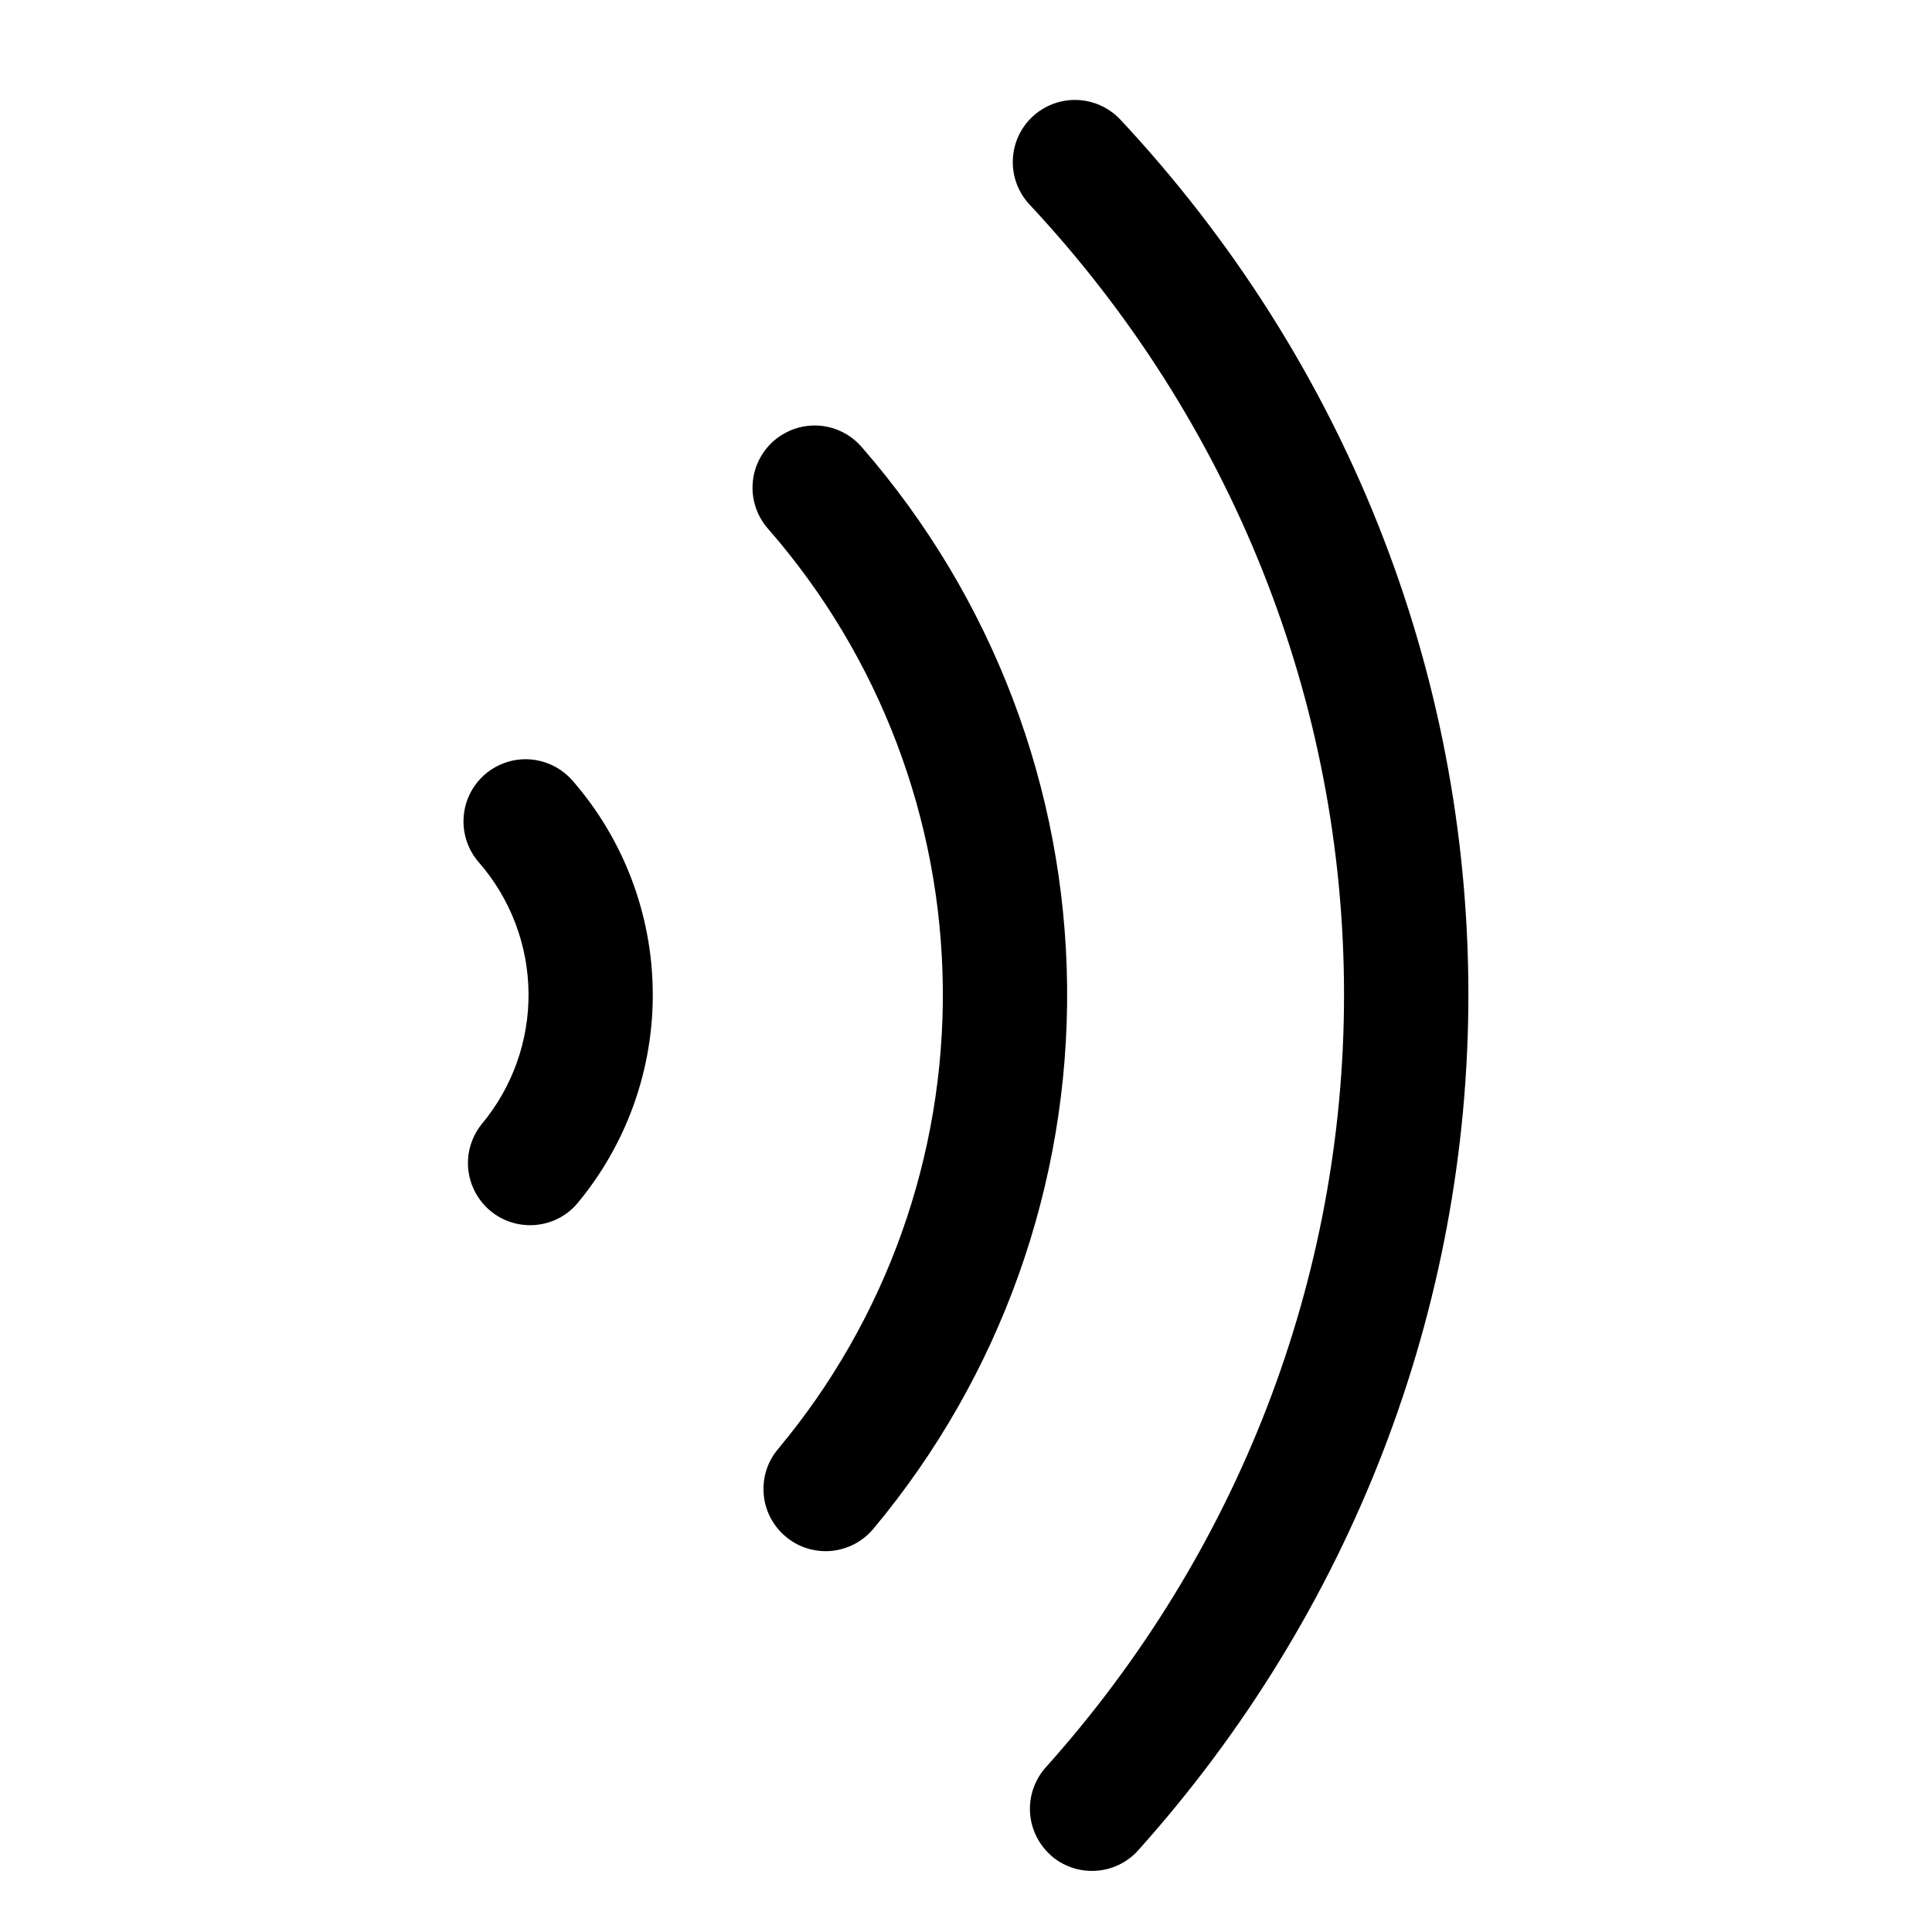 <svg width="30" height="30" viewBox="0 0 30 30" fill="none" xmlns="http://www.w3.org/2000/svg">
<path d="M7.197 12.755C7.197 12.988 7.281 13.213 7.434 13.389C7.925 13.951 8.199 14.67 8.207 15.416C8.215 16.162 7.956 16.886 7.477 17.459C7.32 17.656 7.246 17.906 7.271 18.157C7.297 18.407 7.419 18.638 7.612 18.8C7.805 18.962 8.054 19.041 8.305 19.022C8.556 19.003 8.79 18.887 8.956 18.697C9.73 17.773 10.149 16.602 10.136 15.396C10.124 14.191 9.682 13.029 8.889 12.12C8.76 11.972 8.588 11.867 8.398 11.819C8.207 11.77 8.007 11.781 7.823 11.851C7.639 11.919 7.48 12.043 7.368 12.205C7.256 12.366 7.197 12.558 7.197 12.755V12.755Z" fill="black"/>
<path d="M12.201 23.861C12.298 23.943 12.41 24.004 12.531 24.042C12.652 24.08 12.779 24.094 12.905 24.083C13.032 24.071 13.154 24.035 13.267 23.977C13.379 23.918 13.479 23.838 13.56 23.741C15.534 21.38 16.601 18.393 16.57 15.316C16.539 12.239 15.411 9.274 13.39 6.953C13.308 6.855 13.207 6.774 13.093 6.715C12.979 6.656 12.854 6.62 12.726 6.61C12.598 6.6 12.469 6.616 12.347 6.656C12.225 6.697 12.113 6.761 12.016 6.845C11.919 6.93 11.84 7.032 11.784 7.148C11.727 7.263 11.694 7.388 11.687 7.517C11.679 7.645 11.697 7.773 11.74 7.894C11.783 8.015 11.849 8.127 11.936 8.222C13.655 10.195 14.614 12.718 14.64 15.335C14.667 17.953 13.759 20.494 12.08 22.502C11.999 22.599 11.937 22.711 11.899 22.832C11.861 22.953 11.848 23.08 11.859 23.207C11.87 23.333 11.906 23.456 11.965 23.568C12.024 23.68 12.104 23.78 12.201 23.861V23.861Z" fill="black"/>
<path d="M16.312 28.806C16.503 28.977 16.754 29.064 17.009 29.05C17.265 29.036 17.505 28.921 17.675 28.73C20.977 25.048 22.801 20.329 22.801 15.446C22.801 10.41 20.879 5.583 17.392 1.852C17.216 1.668 16.975 1.56 16.72 1.552C16.466 1.545 16.218 1.638 16.032 1.812C15.846 1.986 15.736 2.227 15.727 2.481C15.718 2.736 15.809 2.984 15.982 3.171C19.134 6.543 20.87 10.902 20.87 15.446C20.87 19.855 19.226 24.111 16.239 27.443C16.154 27.538 16.089 27.648 16.047 27.768C16.005 27.887 15.987 28.014 15.994 28.14C16.001 28.267 16.033 28.391 16.088 28.505C16.143 28.619 16.22 28.722 16.315 28.806L16.312 28.806Z" fill="black"/>
</svg>
